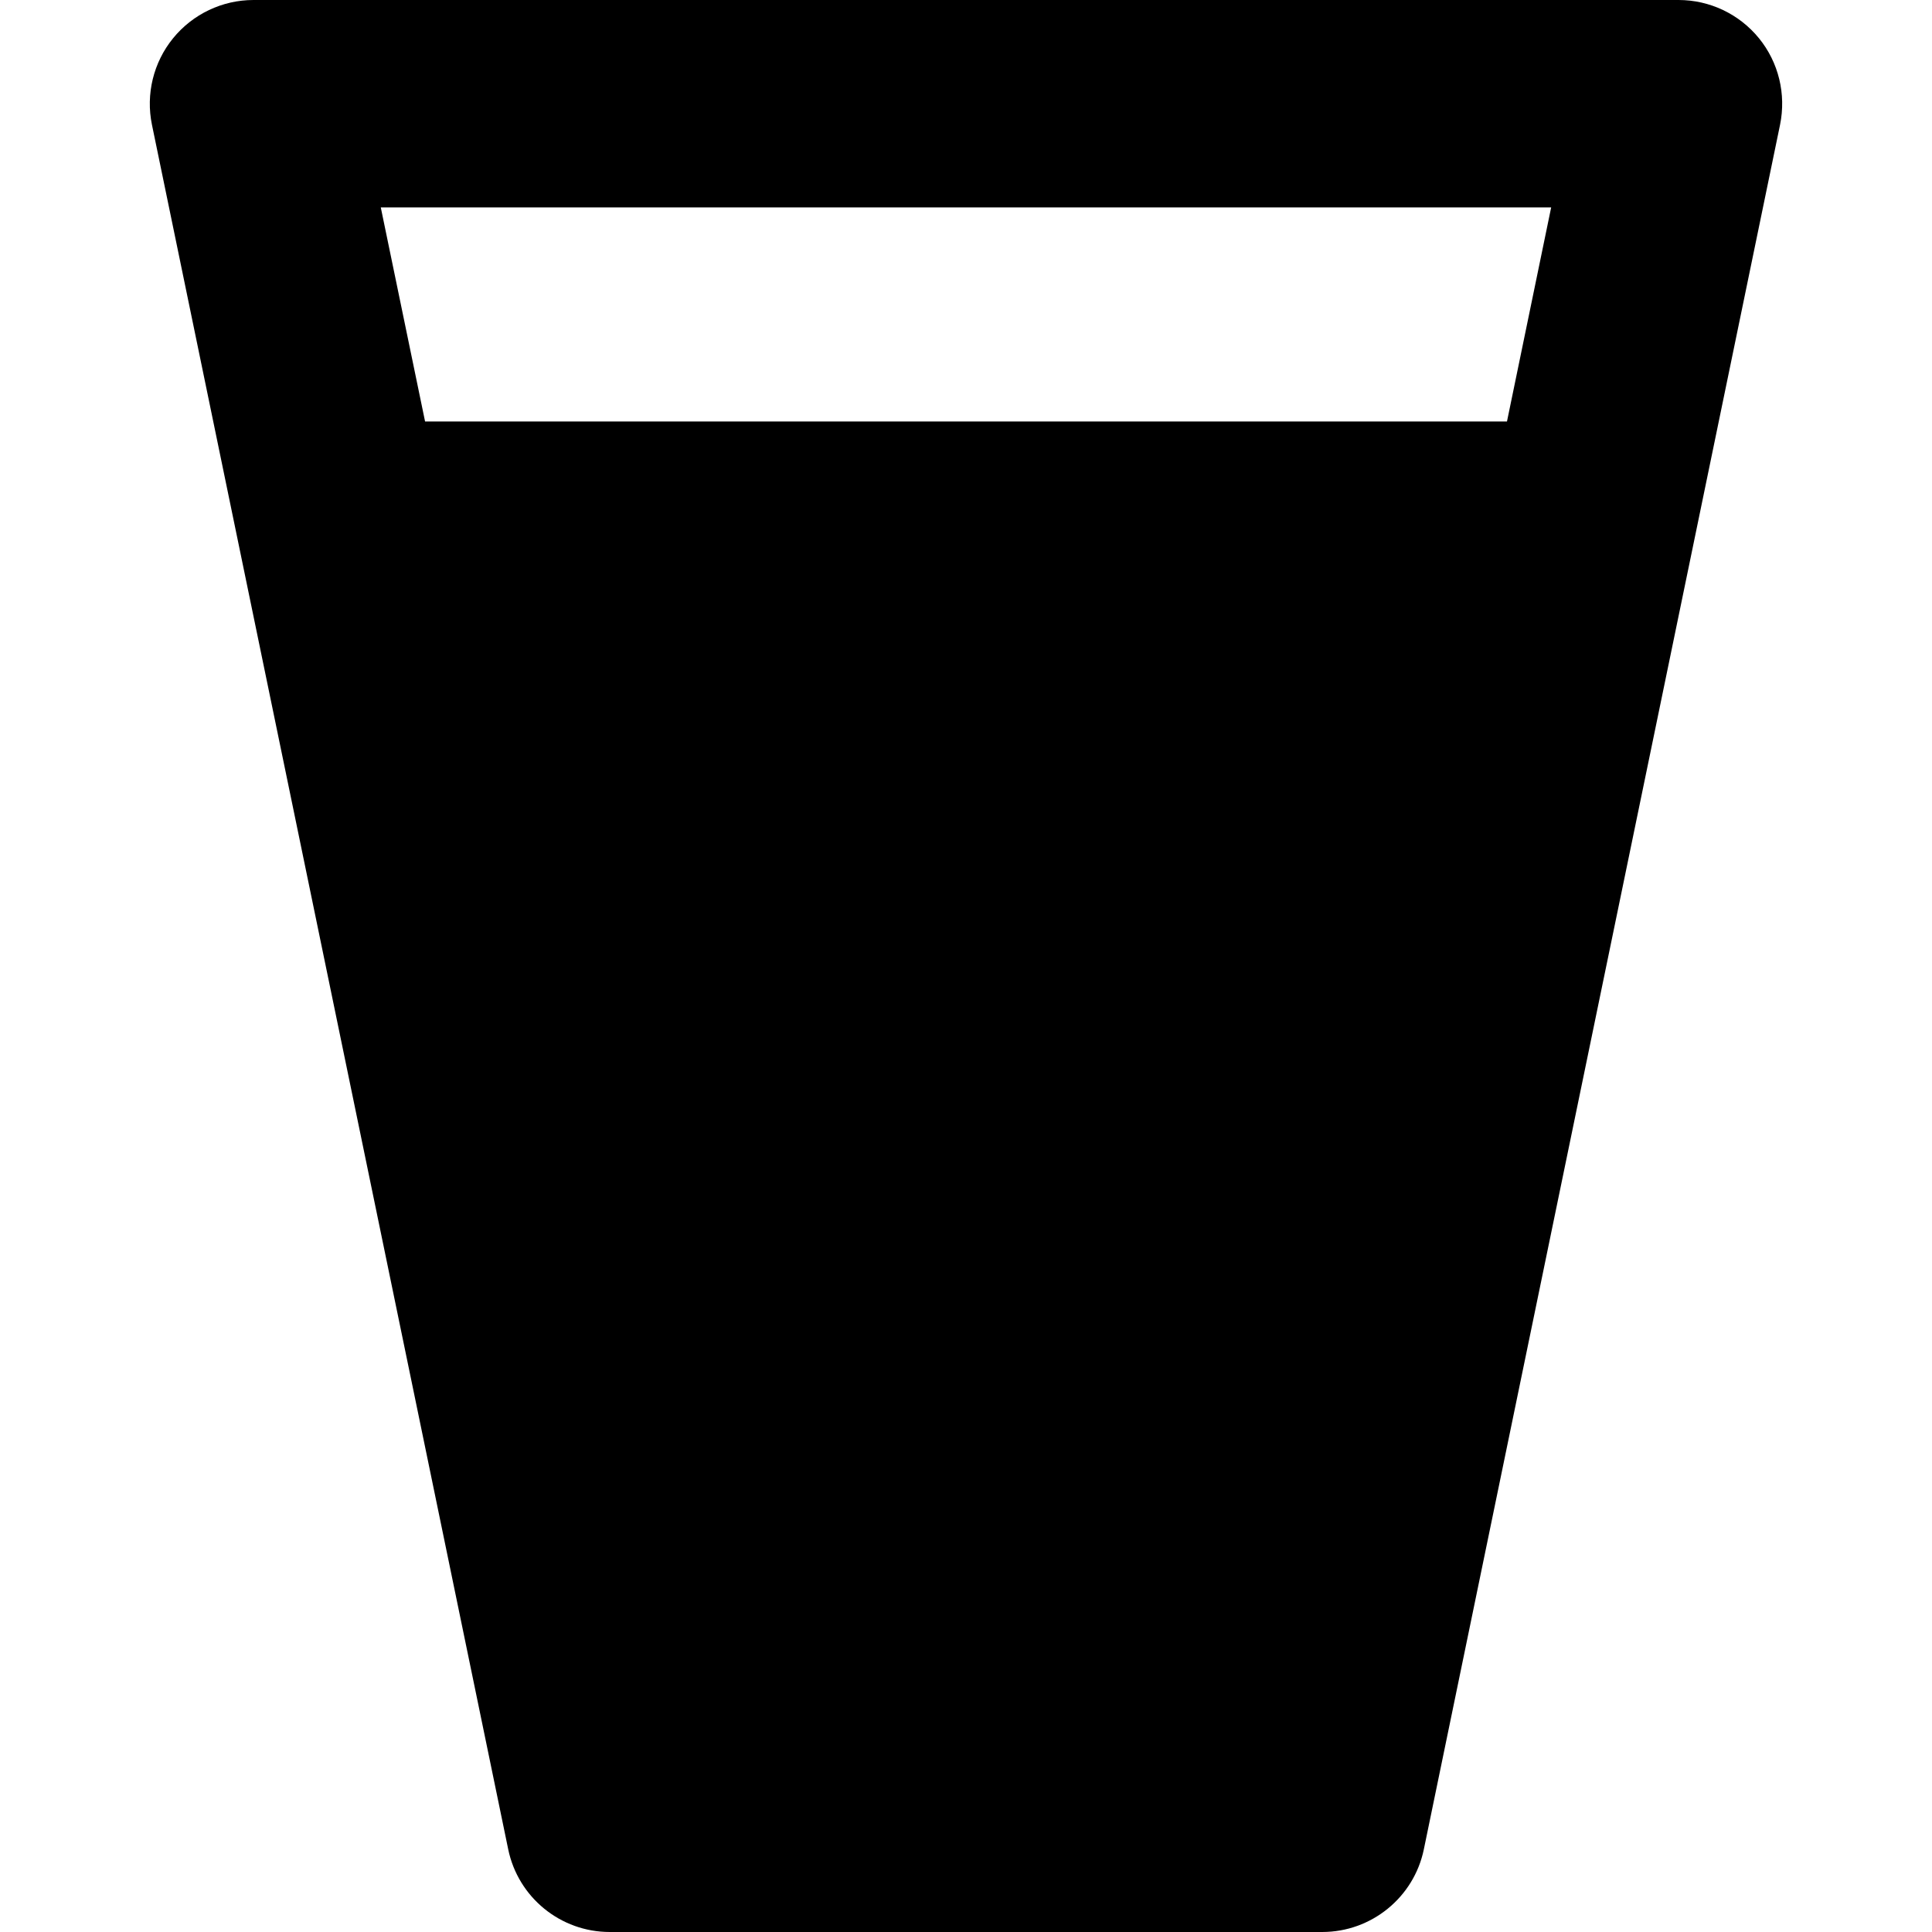 <?xml version="1.0" encoding="iso-8859-1"?>
<!-- Uploaded to: SVG Repo, www.svgrepo.com, Generator: SVG Repo Mixer Tools -->
<!DOCTYPE svg PUBLIC "-//W3C//DTD SVG 1.1//EN" "http://www.w3.org/Graphics/SVG/1.1/DTD/svg11.dtd">
<svg fill="#000000" version="1.1" id="Capa_1" xmlns="http://www.w3.org/2000/svg" xmlns:xlink="http://www.w3.org/1999/xlink" 
	 width="800px" height="800px" viewBox="0 0 37.256 37.256"
	 xml:space="preserve">
<g>
	<path d="M33.919,0.737C33.539,0.271,32.97,0,32.368,0H4.889C4.287,0,3.718,0.271,3.338,0.737C2.958,1.203,2.809,1.816,2.93,2.405
		L9.8,35.661c0.192,0.929,1.01,1.595,1.958,1.595h13.74c0.947,0,1.768-0.667,1.959-1.595l6.869-33.256
		C34.446,1.815,34.299,1.203,33.919,0.737z M29.912,4l-0.852,4.128H8.197L7.343,4H29.912z"/>
</g>
</svg>